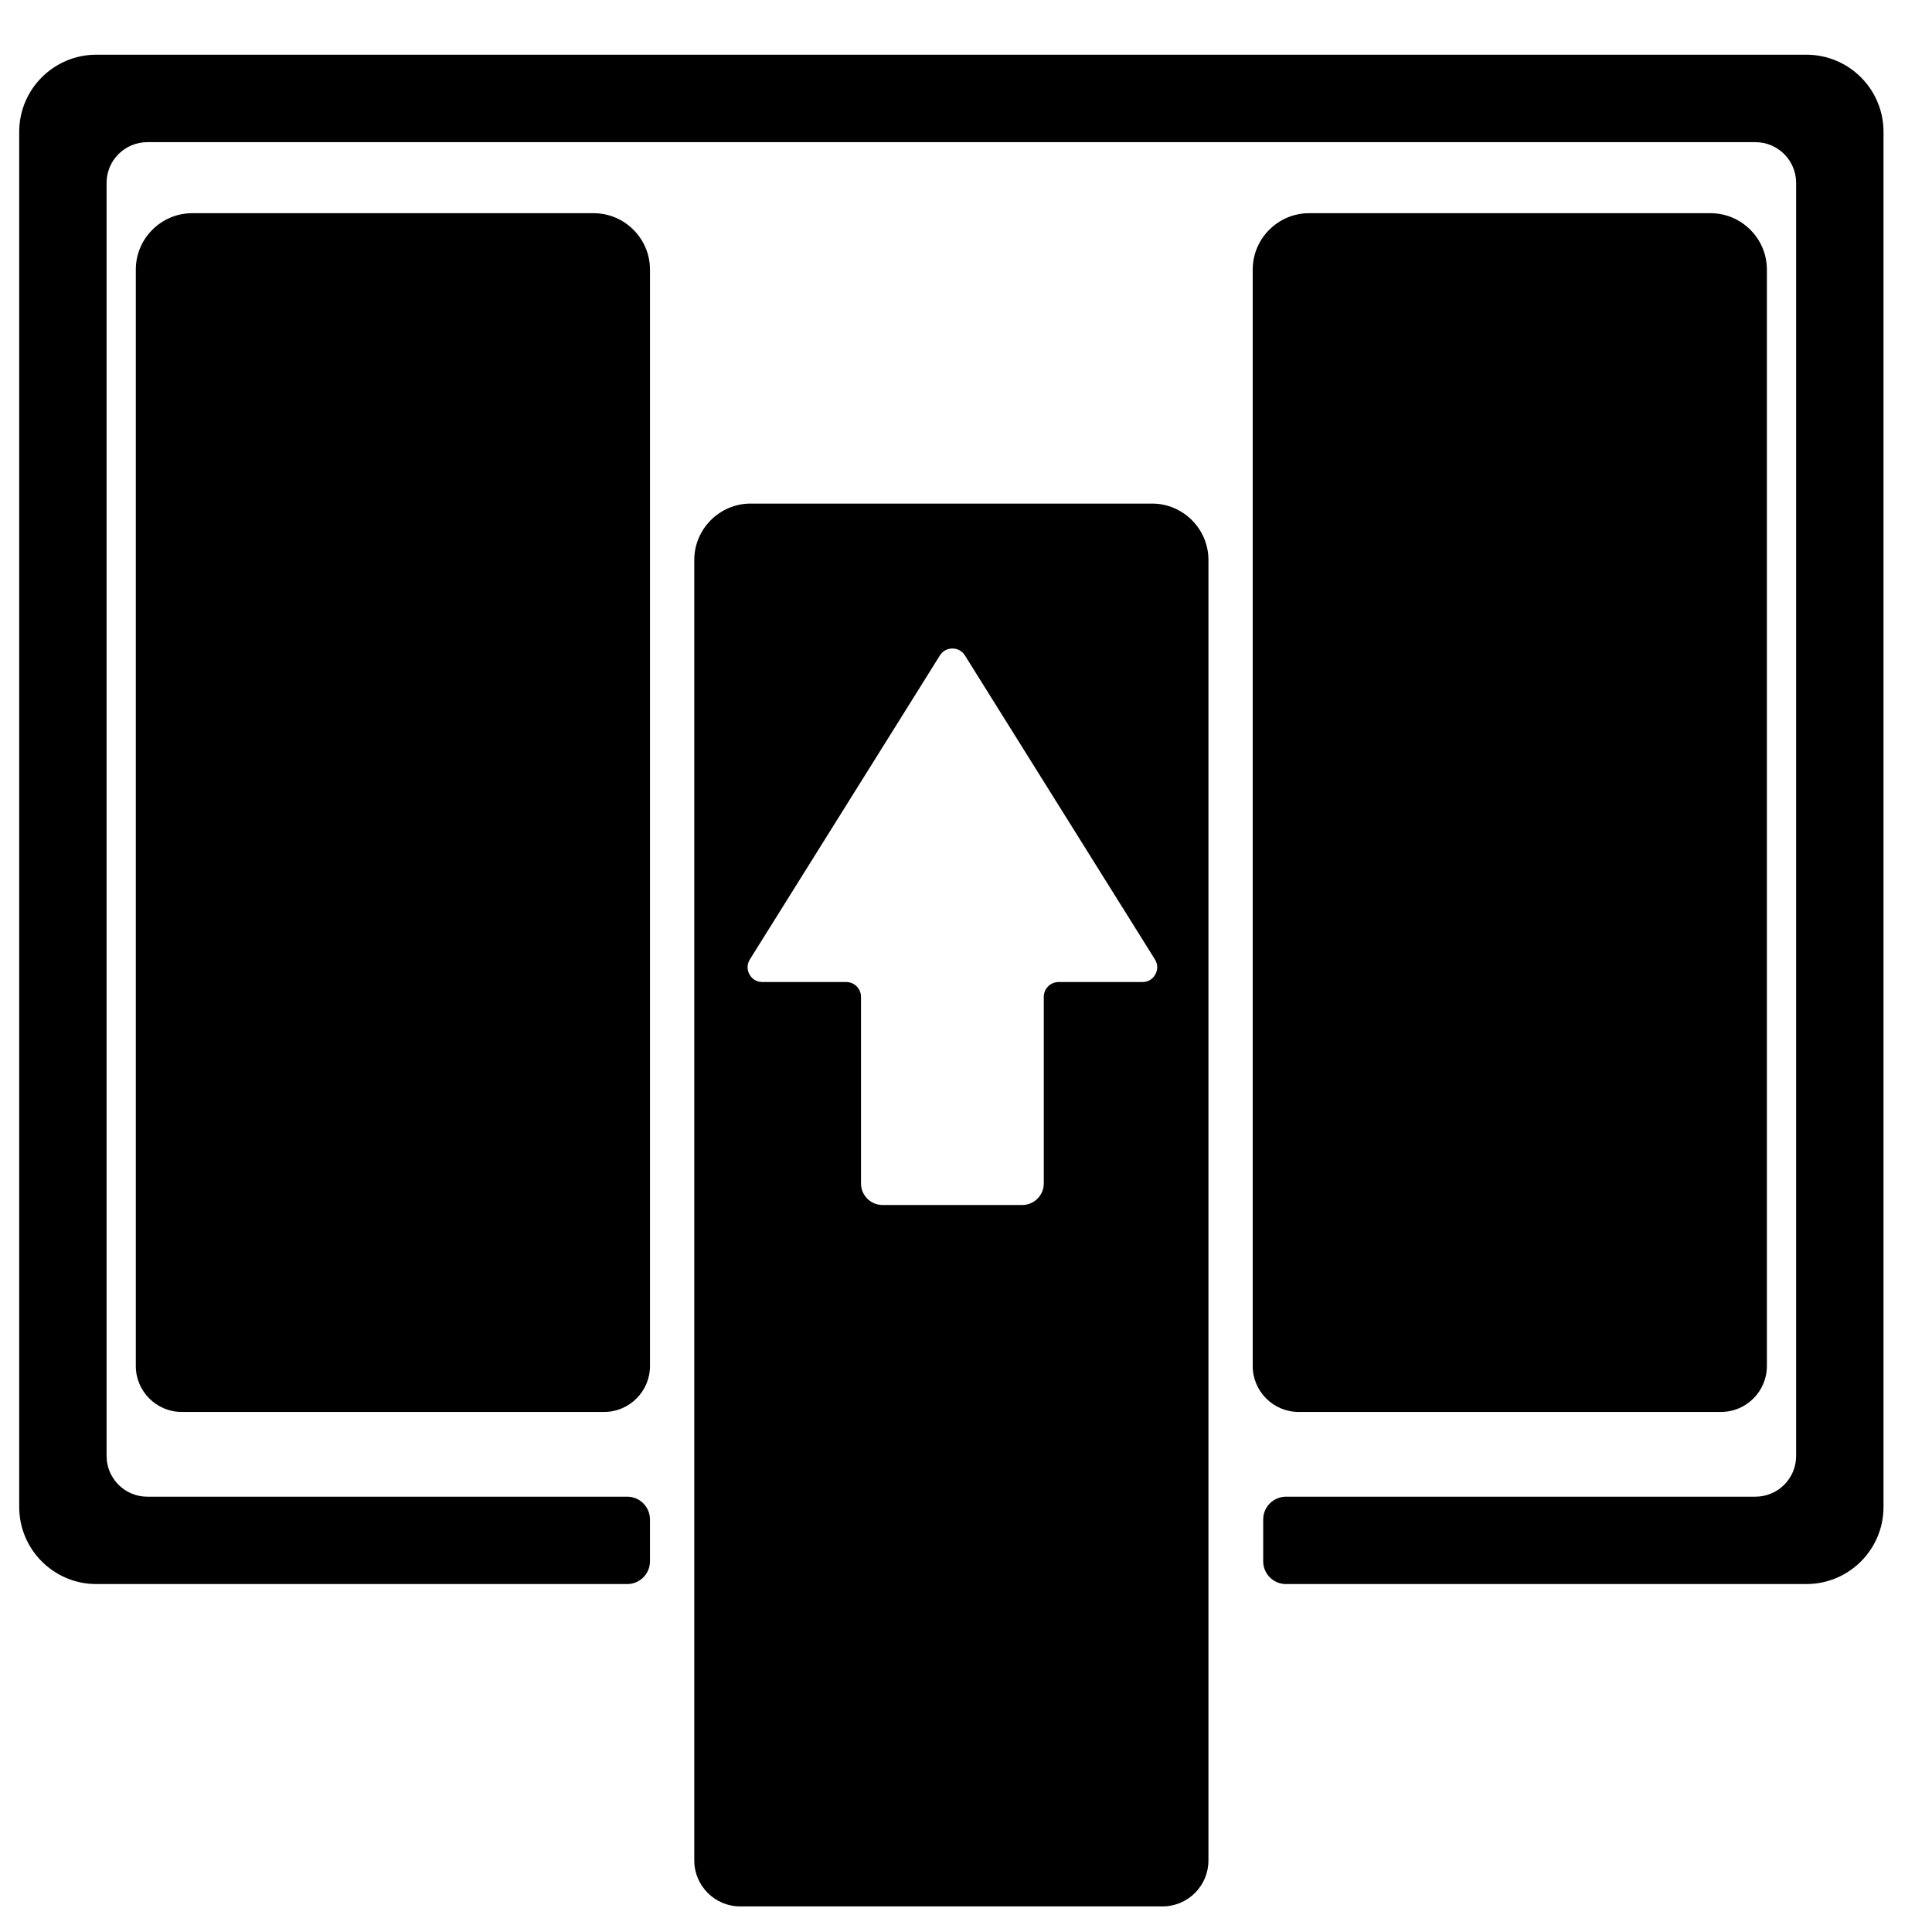 <?xml version="1.0" encoding="UTF-8"?>
<!-- Uploaded to: ICON Repo, www.iconrepo.com, Generator: ICON Repo Mixer Tools -->
<svg fill="#000000" width="800px" height="800px" version="1.1" viewBox="144 144 512 512" xmlns="http://www.w3.org/2000/svg">
 <path d="m600.09 518.18h-111.95c-6.688 0-12.156-5.469-12.156-12.156v-290.59c0-8.215 6.719-14.934 14.934-14.934h106.39c8.215 0 14.934 6.719 14.934 14.934v290.59c0 6.691-5.457 12.156-12.156 12.156zm-295.99 0h-111.95c-6.688 0-12.156-5.469-12.156-12.156v-290.59c0-8.215 6.719-14.934 14.934-14.934h106.39c8.215 0 14.934 6.719 14.934 14.934v290.59c0 6.691-5.457 12.156-12.156 12.156zm160.15 118.88v-344.67c0-8.215-6.719-14.934-14.934-14.934h-106.39c-8.215 0-14.934 6.719-14.934 14.934v344.67c0 6.688 5.469 12.156 12.156 12.156h111.95c6.695 0 12.148-5.457 12.148-12.156zm-154.04-96.422h-127.17c-5.961 0-10.793-4.832-10.793-10.793v-337.38c0-5.961 4.832-10.789 10.793-10.789h426.16c5.961 0 10.793 4.832 10.793 10.789v337.38c0 5.961-4.832 10.793-10.793 10.793h-124.4c-3.336 0-6.039 2.699-6.039 6.039v11.082c0 3.332 2.699 6.031 6.039 6.031h137.91c11.289 0 20.441-9.152 20.441-20.441v-364.41c0-11.289-9.152-20.441-20.441-20.441h-453.18c-11.289 0-20.441 9.152-20.441 20.441v364.41c0 11.289 9.152 20.441 20.441 20.441h140.68c3.336 0 6.039-2.699 6.039-6.031v-11.082c0-3.336-2.707-6.039-6.039-6.039zm67.652-77.305c-3.129 0-5.688-2.551-5.688-5.688v-49.484c0-2.16-1.758-3.91-3.906-3.91h-22.227c-1.457 0-2.719-0.738-3.422-2.019-0.707-1.277-0.668-2.731 0.102-3.973l50.359-80.555c0.73-1.176 1.93-1.84 3.316-1.84 1.391 0 2.582 0.664 3.32 1.84l50.355 80.555c0.777 1.238 0.816 2.695 0.105 3.973-0.707 1.285-1.965 2.019-3.422 2.019h-22.223c-2.152 0-3.918 1.758-3.918 3.91v49.484c0 3.129-2.555 5.688-5.688 5.688z" fill-rule="evenodd"/>
</svg>